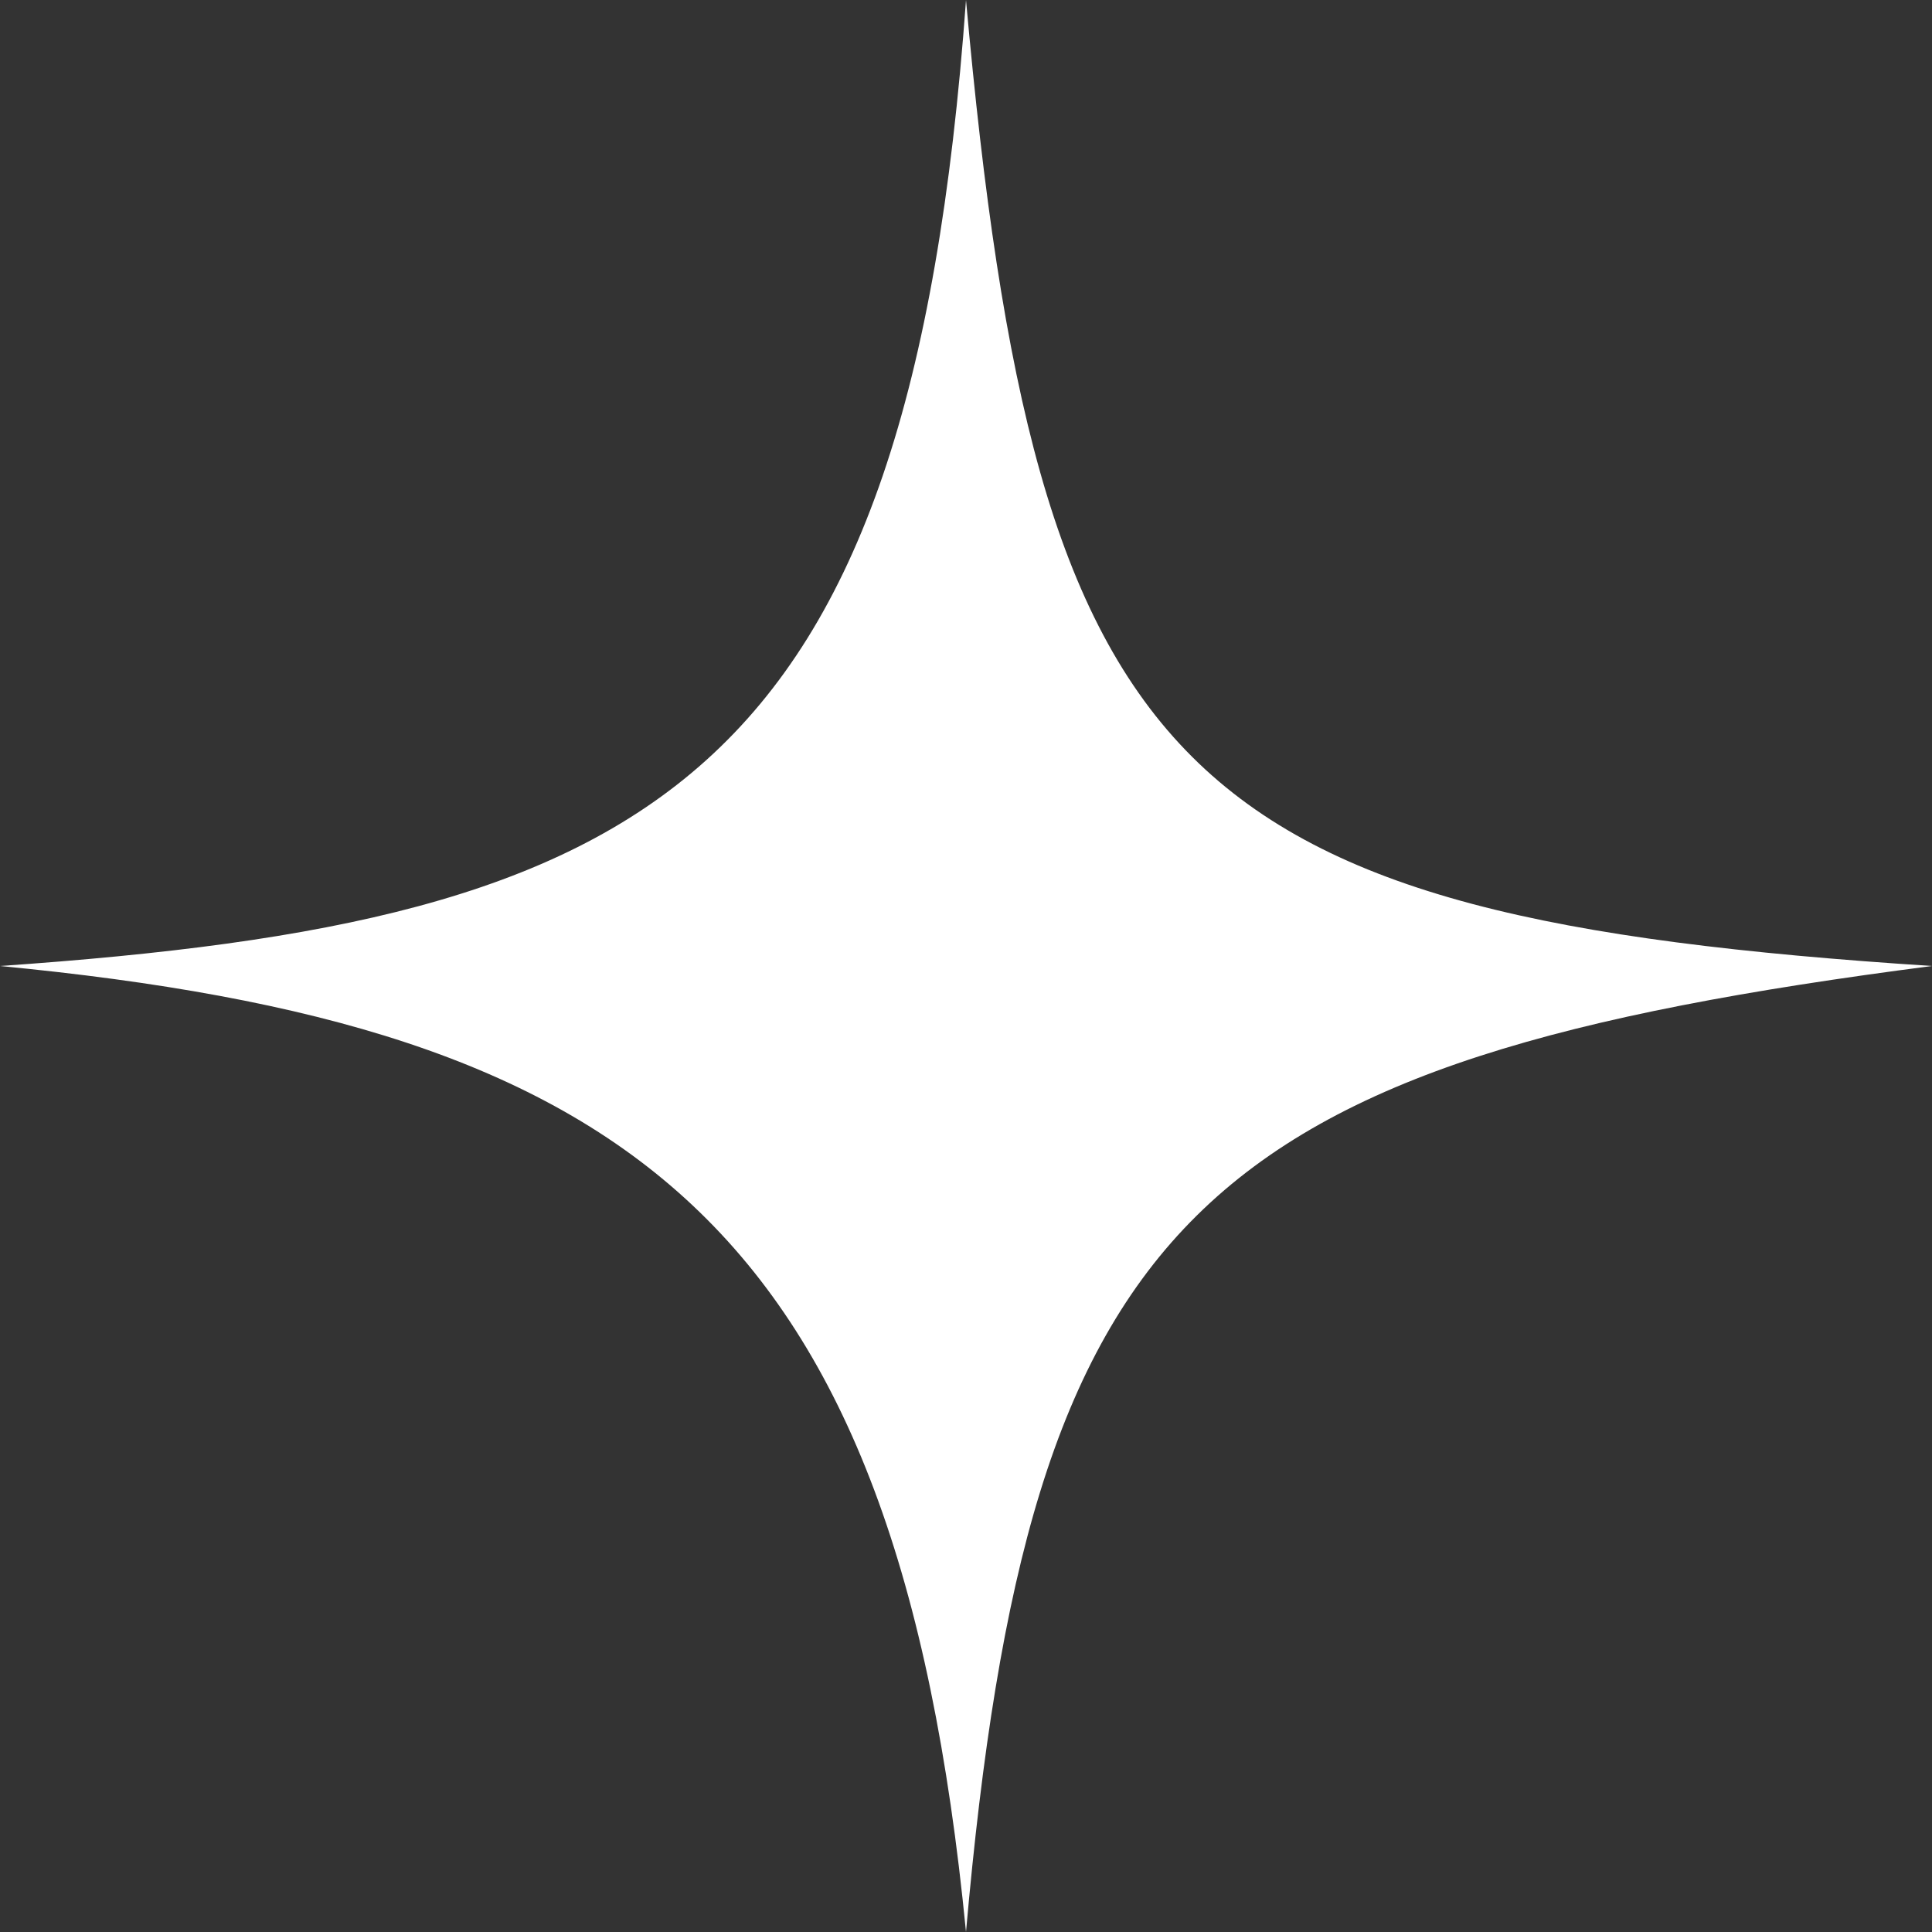 <?xml version="1.0" encoding="UTF-8"?>
<svg id="Layer_2" data-name="Layer 2" xmlns="http://www.w3.org/2000/svg" viewBox="0 0 621.42 621.42">
  <rect x="0" y="0" width="621.42" height="621.42" fill="#333333" stroke="none"/>
  <defs>
    <style>
      .cls-1 {
        fill: #fff;
        stroke-width: 0px;
      }
    </style>
  </defs>
  <g id="Layer_1-2" data-name="Layer 1">
    <path class="cls-1" d="m621.42,310.71c-236.56,30.58-290.32,79.72-310.71,310.71C288.46,393.21,202.25,330.17,0,310.71,209.66,296.18,292.47,252.3,310.71,0c22.55,250.45,67.66,294.95,310.71,310.71Z"/>
  </g>
</svg>